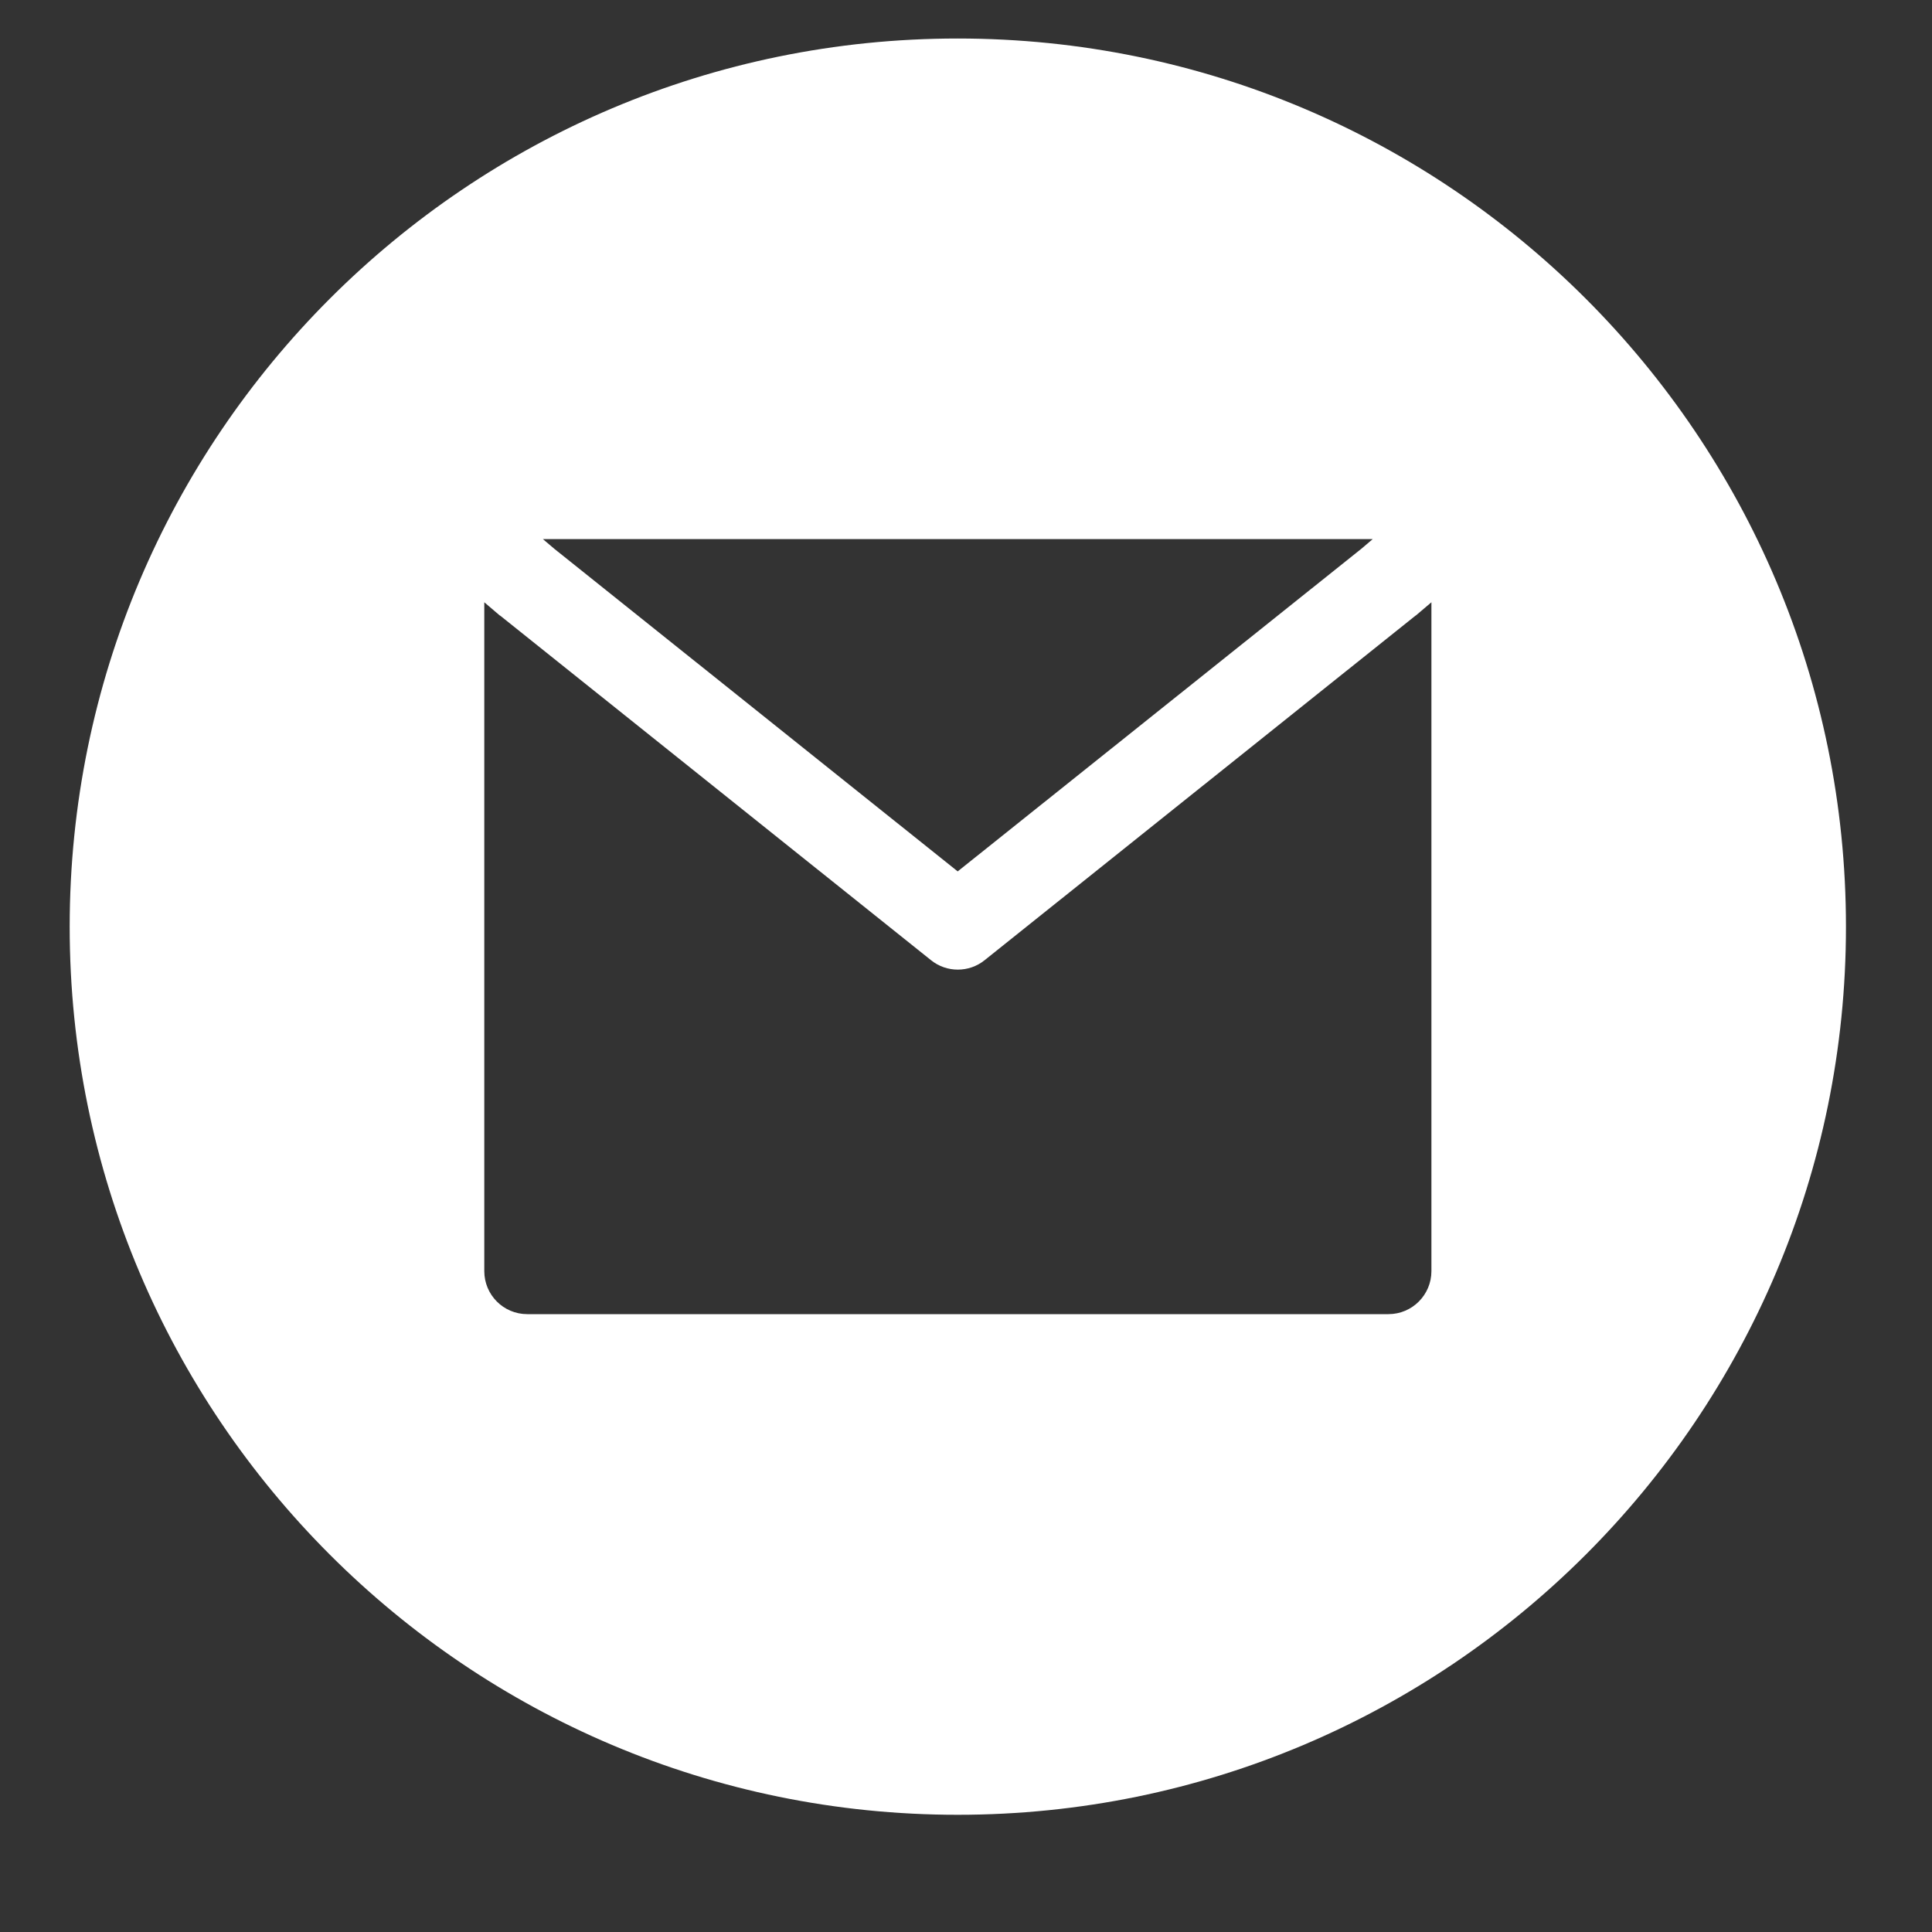 <?xml version="1.0" encoding="UTF-8"?> <svg xmlns="http://www.w3.org/2000/svg" xmlns:xlink="http://www.w3.org/1999/xlink" width="40" zoomAndPan="magnify" viewBox="0 0 30 30" height="40" preserveAspectRatio="xMidYMid meet"><rect x="0" y="0" width="30" height="30" fill="#333333" stroke="none"/> <defs> <clipPath id="id1"> <path d="M 1.082 0.598 L 28.664 0.598 L 28.664 28.18 L 1.082 28.18 Z M 1.082 0.598 " clip-rule="nonzero"></path> </clipPath> </defs> <g clip-path="url(#id1)"> <path fill="#ffffff" d="M 14.871 28.18 C 22.488 28.18 28.664 22.004 28.664 14.391 C 28.664 6.773 22.488 0.598 14.871 0.598 C 7.258 0.598 1.082 6.773 1.082 14.391 C 1.082 22.004 7.258 28.18 14.871 28.18 Z M 8.609 8.523 L 14.871 13.531 L 21.137 8.523 L 21.316 8.371 L 8.43 8.371 Z M 21.988 9.555 L 22.227 9.352 L 22.227 19.738 C 22.227 20.105 21.93 20.406 21.559 20.406 L 8.188 20.406 C 7.816 20.406 7.52 20.105 7.52 19.738 L 7.52 9.352 L 7.758 9.555 L 7.77 9.562 L 14.457 14.91 C 14.699 15.105 15.047 15.105 15.289 14.91 L 21.977 9.562 Z M 21.988 9.555 " fill-opacity="1" fill-rule="evenodd"></path> </g> </svg> 